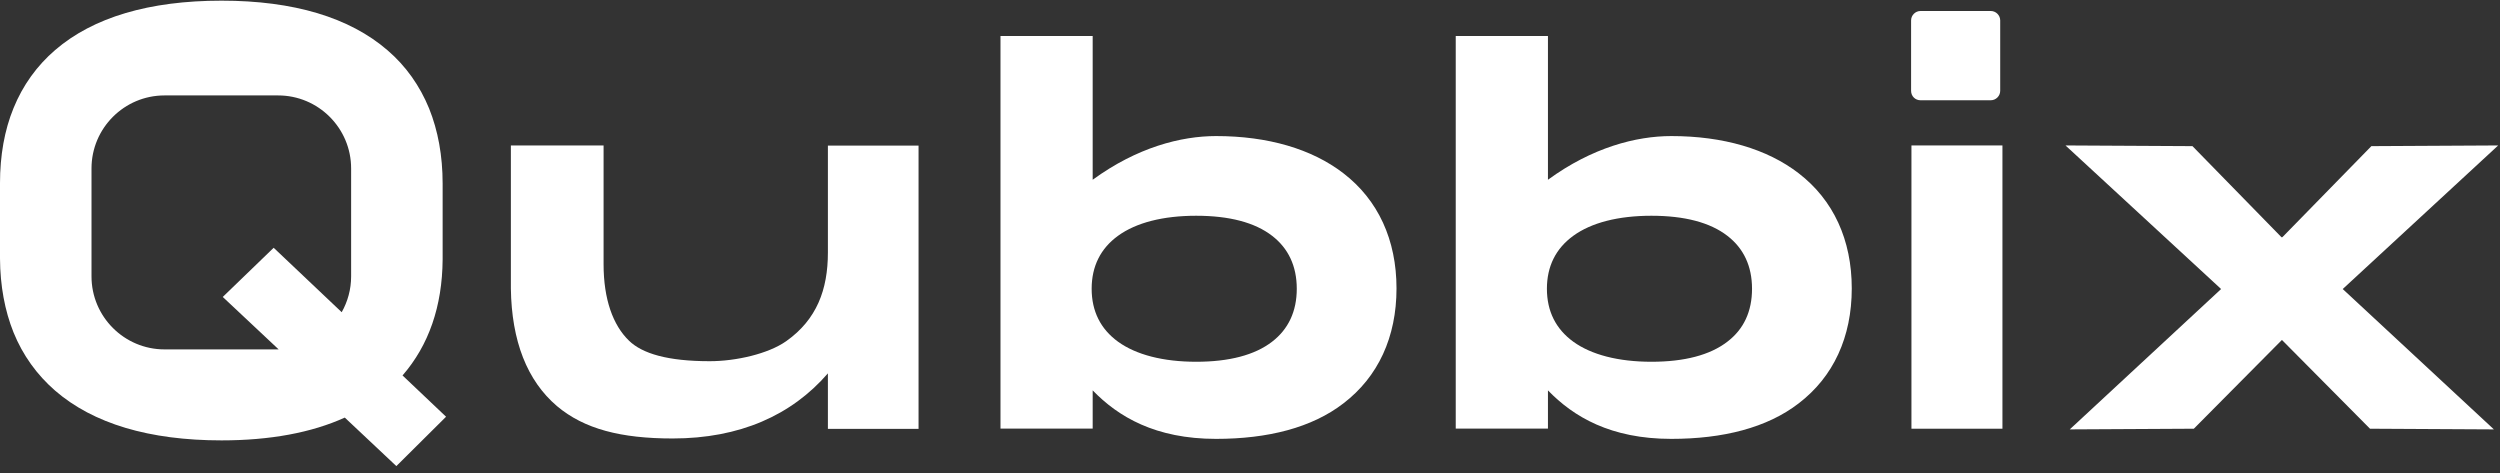 <?xml version="1.0" encoding="UTF-8"?> <svg xmlns="http://www.w3.org/2000/svg" width="169" height="32" viewBox="0 0 169 32" fill="none"><rect x="0" y="0" width="169" height="32" fill="#333333" stroke="none"/><path d="M121.588 11.712C119.457 10.067 116.48 9.198 112.981 9.198C110.606 9.198 107.641 9.963 104.641 12.152V2.433H98.408V28.973H104.641V26.389C106.367 28.173 108.88 29.668 112.981 29.668C116.48 29.668 119.457 28.915 121.588 27.27C123.94 25.474 125.179 22.787 125.179 19.497C125.179 16.218 123.94 13.519 121.588 11.712ZM116.769 23.099C115.599 24.003 113.862 24.455 111.637 24.455C109.402 24.455 107.571 23.98 106.355 23.099C105.173 22.242 104.571 21.037 104.571 19.52C104.571 18.002 105.173 16.797 106.355 15.94C107.583 15.048 109.402 14.585 111.637 14.585C113.873 14.585 115.599 15.037 116.769 15.94C117.87 16.786 118.437 17.991 118.437 19.52C118.437 21.049 117.881 22.254 116.769 23.099Z" fill="white"></path><path d="M55.966 17.072C55.966 19.575 55.213 21.602 53.151 23.061C51.935 23.919 49.757 24.417 47.973 24.417C45.146 24.417 43.42 23.907 42.517 23.027C41.439 21.984 40.802 20.235 40.802 17.86V9.832H34.535V19.494C34.582 23.061 35.636 25.737 37.651 27.452C39.493 29.004 41.984 29.641 45.471 29.641C50 29.641 53.51 28.077 55.966 25.239V28.992H62.094V9.844H55.966V17.072Z" fill="white"></path><path d="M90.813 11.712C88.681 10.067 85.704 9.198 82.206 9.198C79.831 9.198 76.865 9.963 73.865 12.152V2.433H67.633V28.973H73.865V26.389C75.591 28.173 78.105 29.668 82.206 29.668C85.704 29.668 88.681 28.915 90.813 27.27C93.164 25.474 94.404 22.787 94.404 19.497C94.404 16.218 93.164 13.519 90.813 11.712ZM85.994 23.099C84.824 24.003 83.086 24.455 80.862 24.455C78.626 24.455 76.796 23.98 75.579 23.099C74.398 22.242 73.796 21.037 73.796 19.52C73.796 18.002 74.398 16.797 75.579 15.94C76.808 15.048 78.626 14.585 80.862 14.585C83.098 14.585 84.824 15.037 85.994 15.94C87.094 16.786 87.662 17.991 87.662 19.52C87.662 21.049 87.094 22.254 85.994 23.099Z" fill="white"></path><path d="M135.365 9.832H129.214V28.981H135.365V9.832Z" fill="white"></path><path d="M158.416 19.494L168.877 9.832L160.305 9.879L154.327 15.995L154.258 16.053L154.188 15.995L148.211 9.879L139.627 9.832L150.099 19.494L150.145 19.54L139.916 29.027L148.303 28.981L154.258 22.98L160.212 28.981L168.587 29.027L158.37 19.54L158.416 19.494Z" fill="white"></path><path d="M29.922 17.537C29.922 17.491 29.922 12.452 29.922 12.405C29.922 10.529 29.609 8.826 29.007 7.331C28.381 5.802 27.443 4.47 26.203 3.404C23.632 1.18 19.855 0.045 14.978 0.045C10.09 0.045 6.302 1.169 3.73 3.381C2.491 4.447 1.541 5.768 0.915 7.308C0.301 8.803 0 10.517 0 12.394V17.479C0.012 19.321 0.324 21.001 0.915 22.472C1.541 24.013 2.491 25.333 3.73 26.411C6.302 28.635 10.09 29.77 14.978 29.77C18.257 29.77 21.06 29.249 23.308 28.229L26.794 31.508L30.154 28.171L27.211 25.38C28.984 23.341 29.899 20.711 29.922 17.537ZM11.121 23.619C8.399 23.619 6.186 21.406 6.186 18.684V11.386C6.186 8.664 8.399 6.451 11.121 6.451H18.801C21.523 6.451 23.736 8.664 23.736 11.386V18.684C23.736 19.564 23.504 20.387 23.099 21.105L18.5 16.749L15.059 20.074L18.836 23.619C18.824 23.619 18.813 23.619 18.801 23.619H11.121Z" fill="white"></path><path d="M129.827 6.778H134.576C134.924 6.778 135.214 6.488 135.214 6.141V1.38C135.214 1.032 134.924 0.743 134.576 0.743H129.827C129.479 0.743 129.19 1.032 129.19 1.38V6.141C129.19 6.5 129.468 6.778 129.827 6.778Z" fill="white"></path></svg> 
